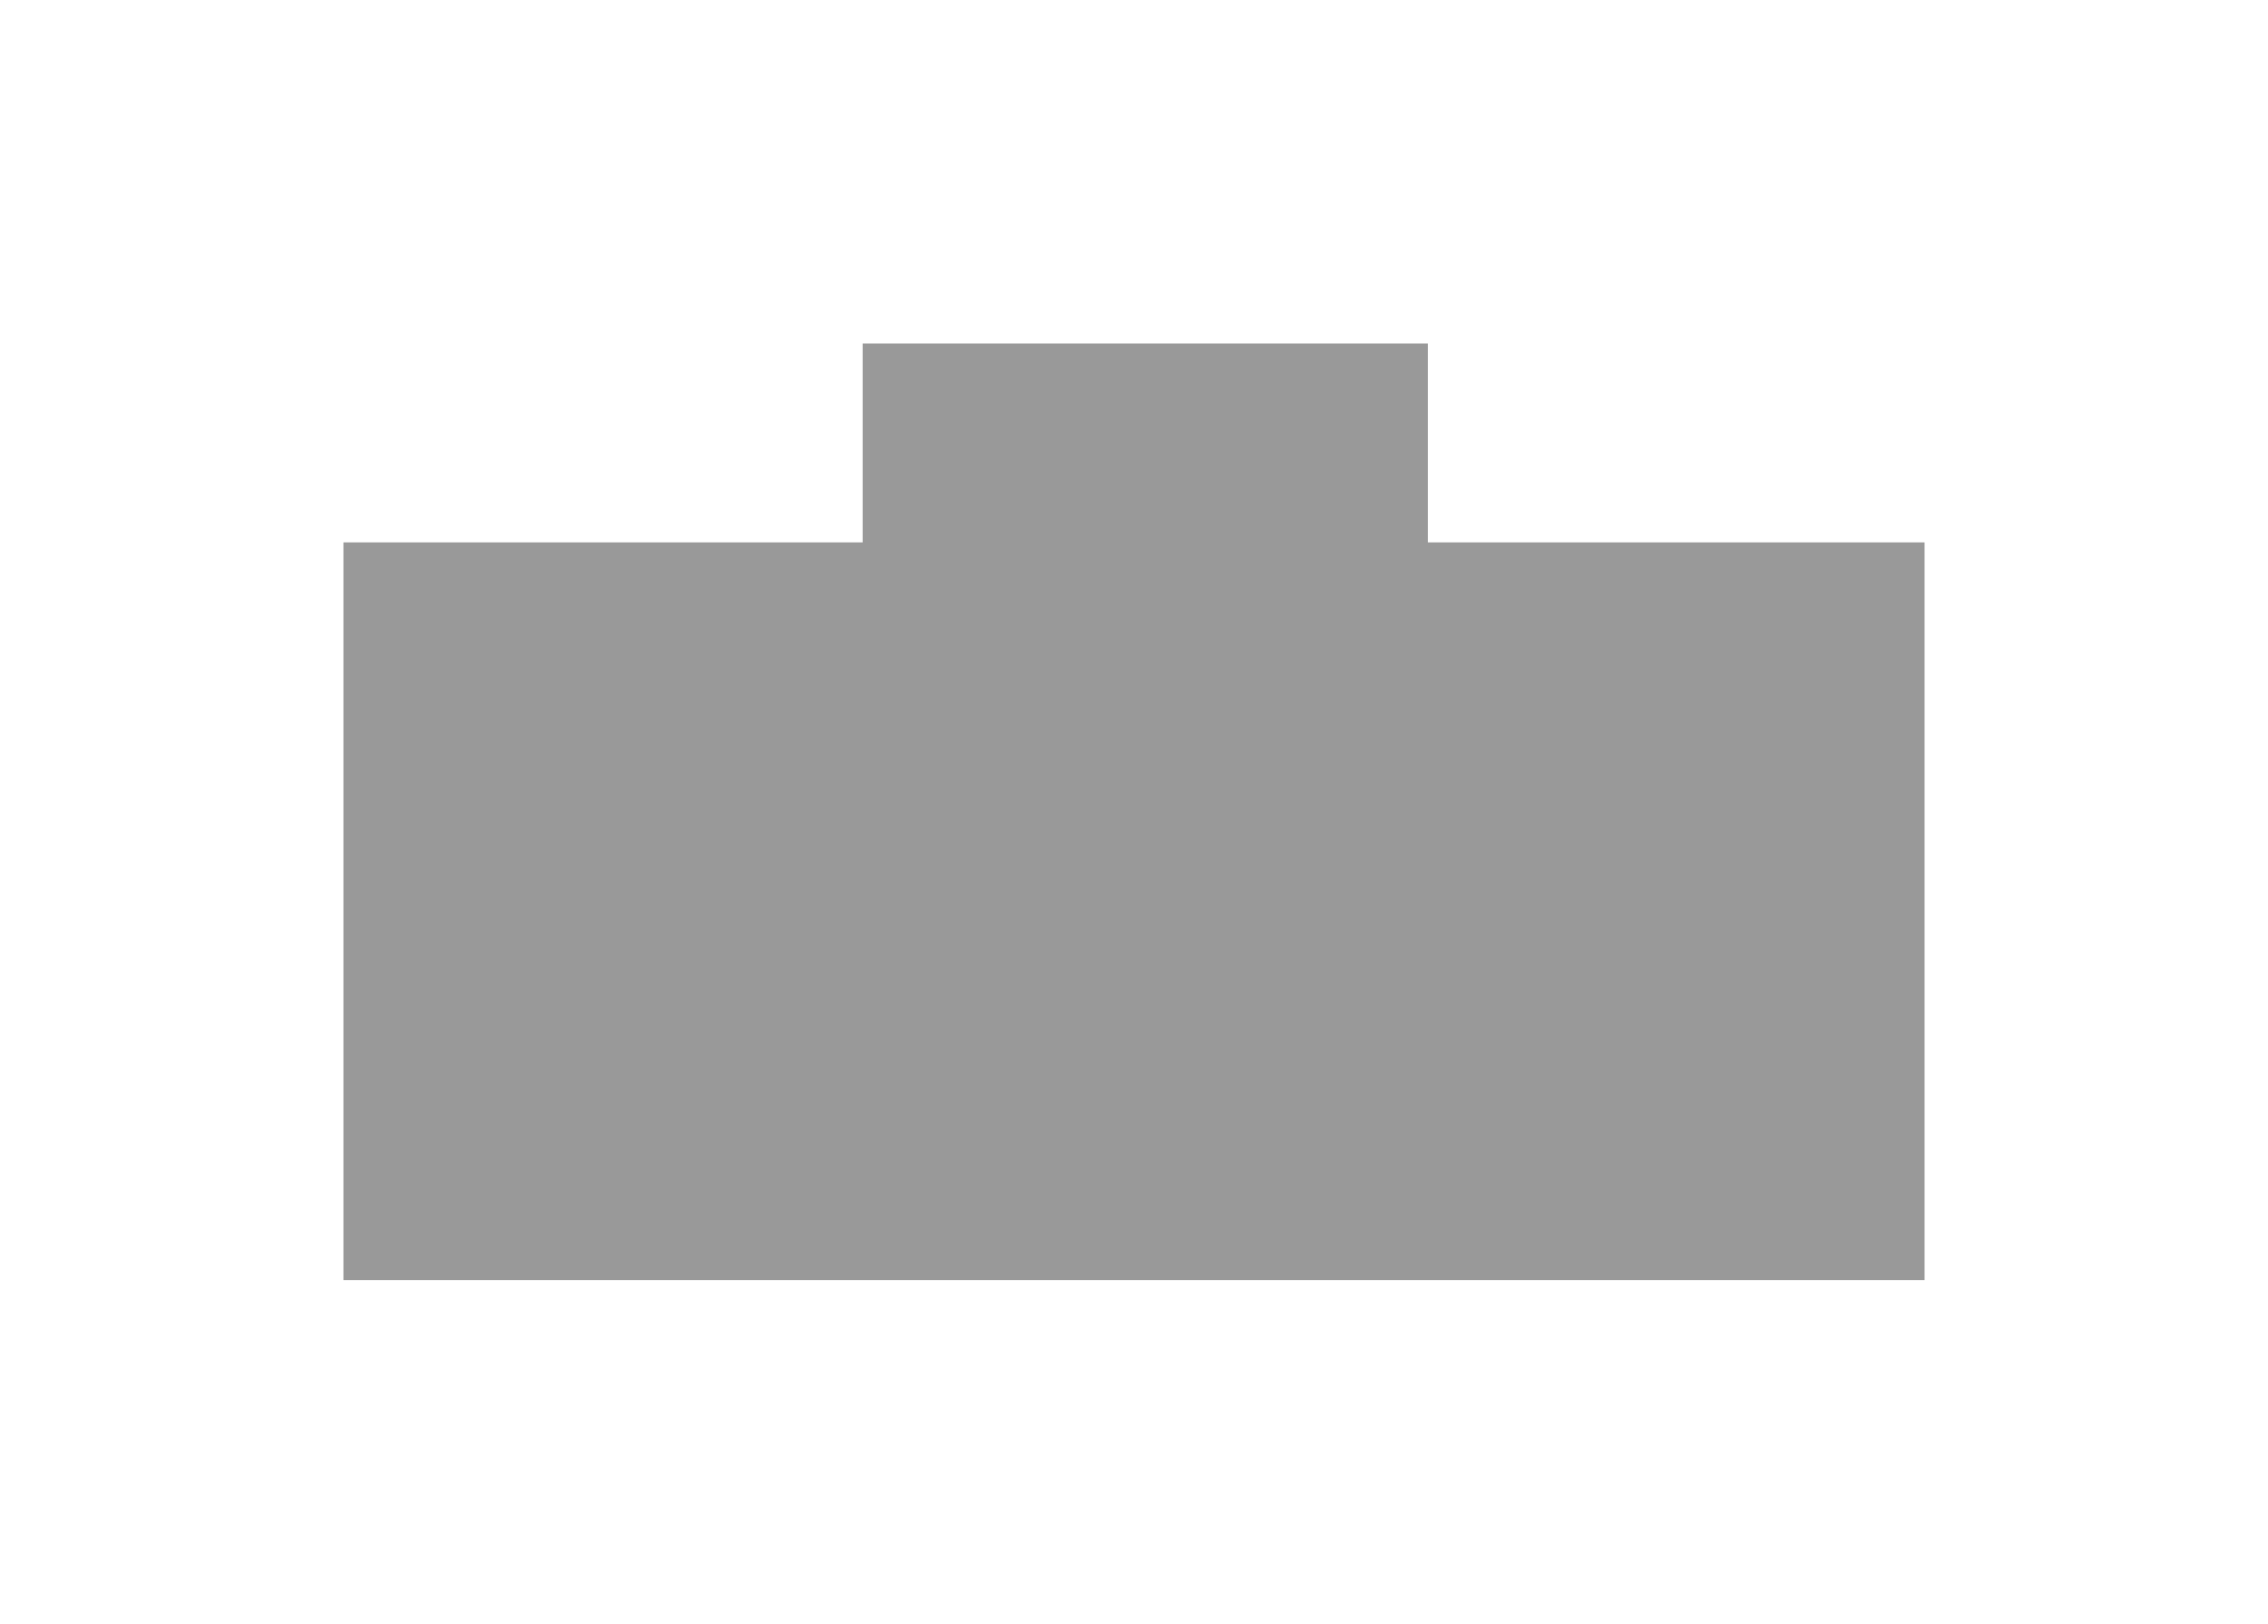 <svg width="1017" height="728" viewBox="0 0 1017 728" fill="none" xmlns="http://www.w3.org/2000/svg">
<g opacity="0.4" filter="url(#filter0_f_321_49184)">
<path d="M386.82 243.2H154V574H863V243.2H640.263V154H386.82V243.2Z" fill="black"/>
</g>
<defs>
<filter id="filter0_f_321_49184" x="0" y="0" width="1017" height="728" filterUnits="userSpaceOnUse" color-interpolation-filters="sRGB">
<feFlood flood-opacity="0" result="BackgroundImageFix"/>
<feBlend mode="normal" in="SourceGraphic" in2="BackgroundImageFix" result="shape"/>
<feGaussianBlur stdDeviation="77" result="effect1_foregroundBlur_321_49184"/>
</filter>
</defs>
</svg>

